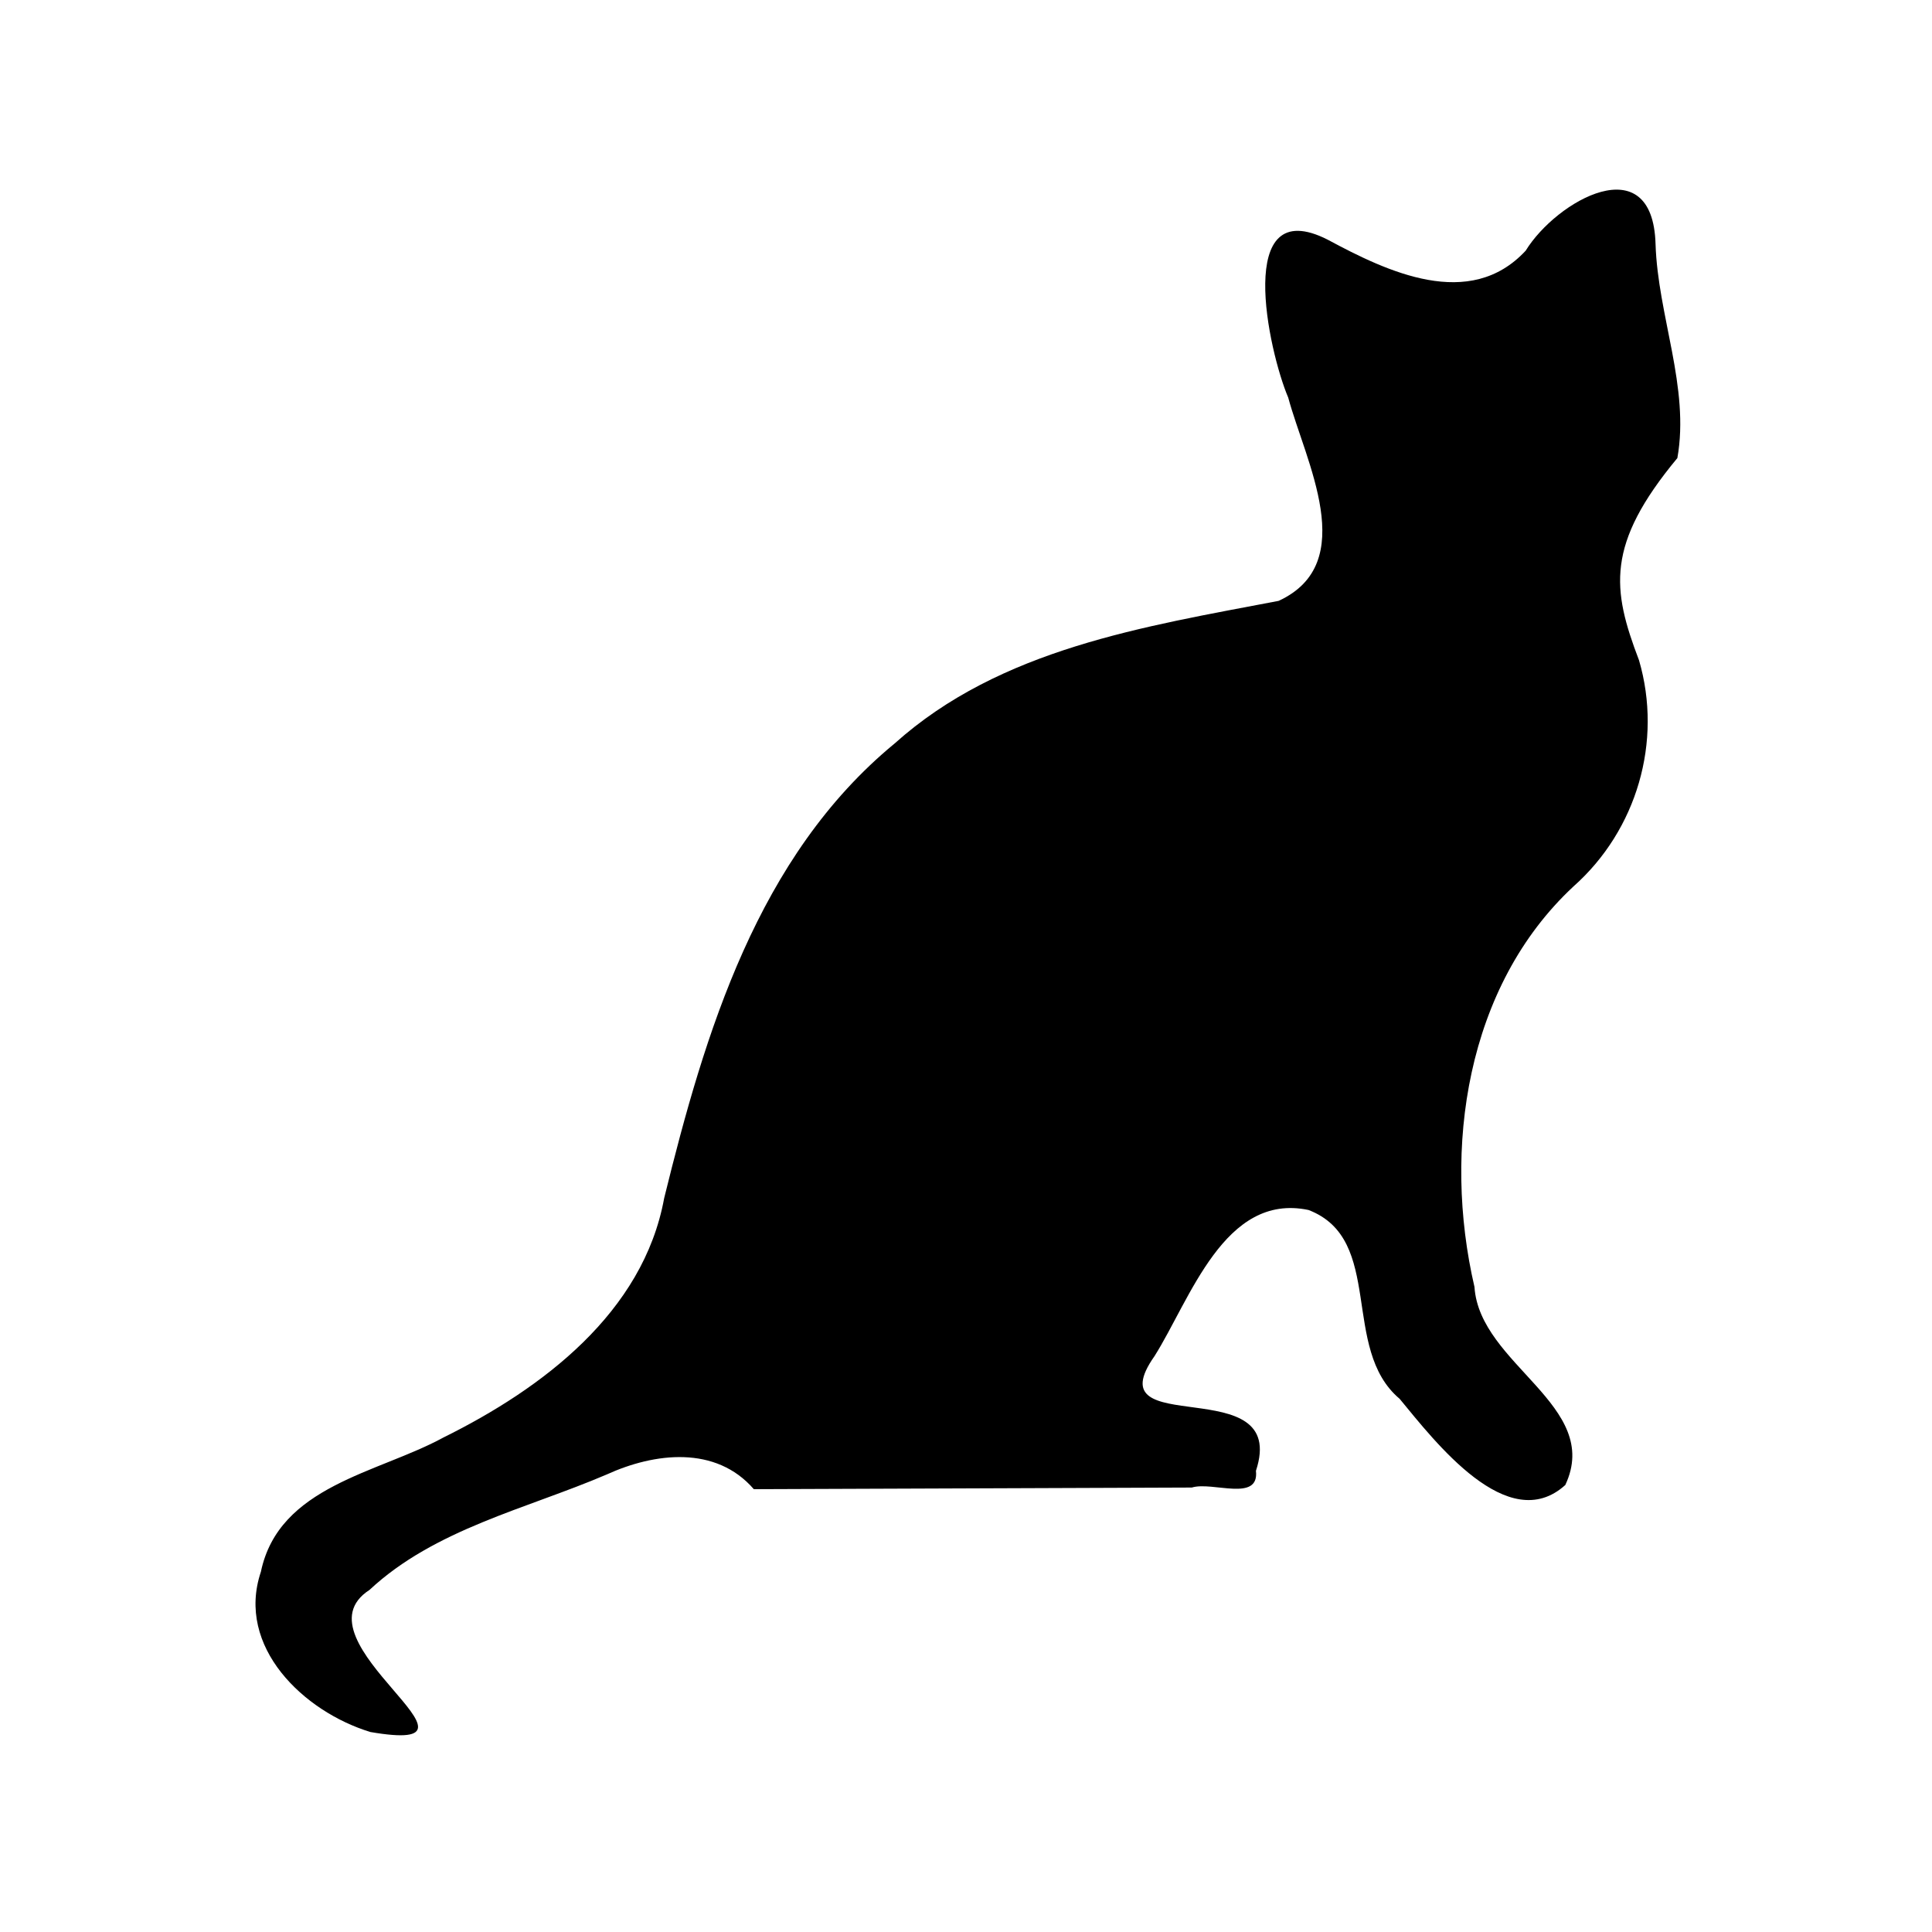 <svg version="1.1" xmlns="http://www.w3.org/2000/svg" width="100" height="100" style="background-color: rgb(255, 255, 255);" viewBox="0 0 100 100"><svg height="100" viewBox="0 0 100 100" width="100" version="1.1" data-fname="mam-gatonegro_2.svg" ica="0" style="background-color: rgb(255, 255, 255);"><g transform="translate(0,0) scale(1,1) rotate(0,50,50)" scale="1.0" xtranslate="0" ytranslate="0"><path style="fill: rgb(0, 0, 0);" d="m19.161 89.645c-3.431-1.047-6.965-4.398-5.658-8.288.933-4.459 6.057-5.101 9.45-6.953 5.104-2.525 10.343-6.457 11.425-12.391 2.109-8.566 4.838-17.688 11.919-23.523 5.473-4.915 12.932-6.061 19.884-7.389 4.245-1.956 1.38-7.238.497-10.522-1.022-2.393-2.832-10.651 2.046-8.172 3.079 1.657 7.344 3.695 10.245.568 1.593-2.588 6.574-5.415 6.722-.344.116 3.705 1.779 7.431 1.129 11.078-3.715 4.476-3.388 6.79-1.986 10.463 1.232 4.207-.112 8.795-3.385 11.704-5.575 5.179-6.786 13.607-5.131 20.735.263 4.036 6.634 6.139 4.701 10.253-2.967 2.685-6.749-2.253-8.575-4.462-3.08-2.593-.754-8.256-4.716-9.773-4.357-.917-6.122 4.633-7.971 7.564-3.166 4.487 6.994.637 5.25 5.936.184 1.643-2.251.537-3.318.866l-22.671.085c-1.968-2.272-5.131-1.895-7.622-.758-4.156 1.78-8.892 2.82-12.271 5.972-4.1 2.647 7.285 8.603.035 7.353z" idkol="ikol0"/></g></svg></svg>